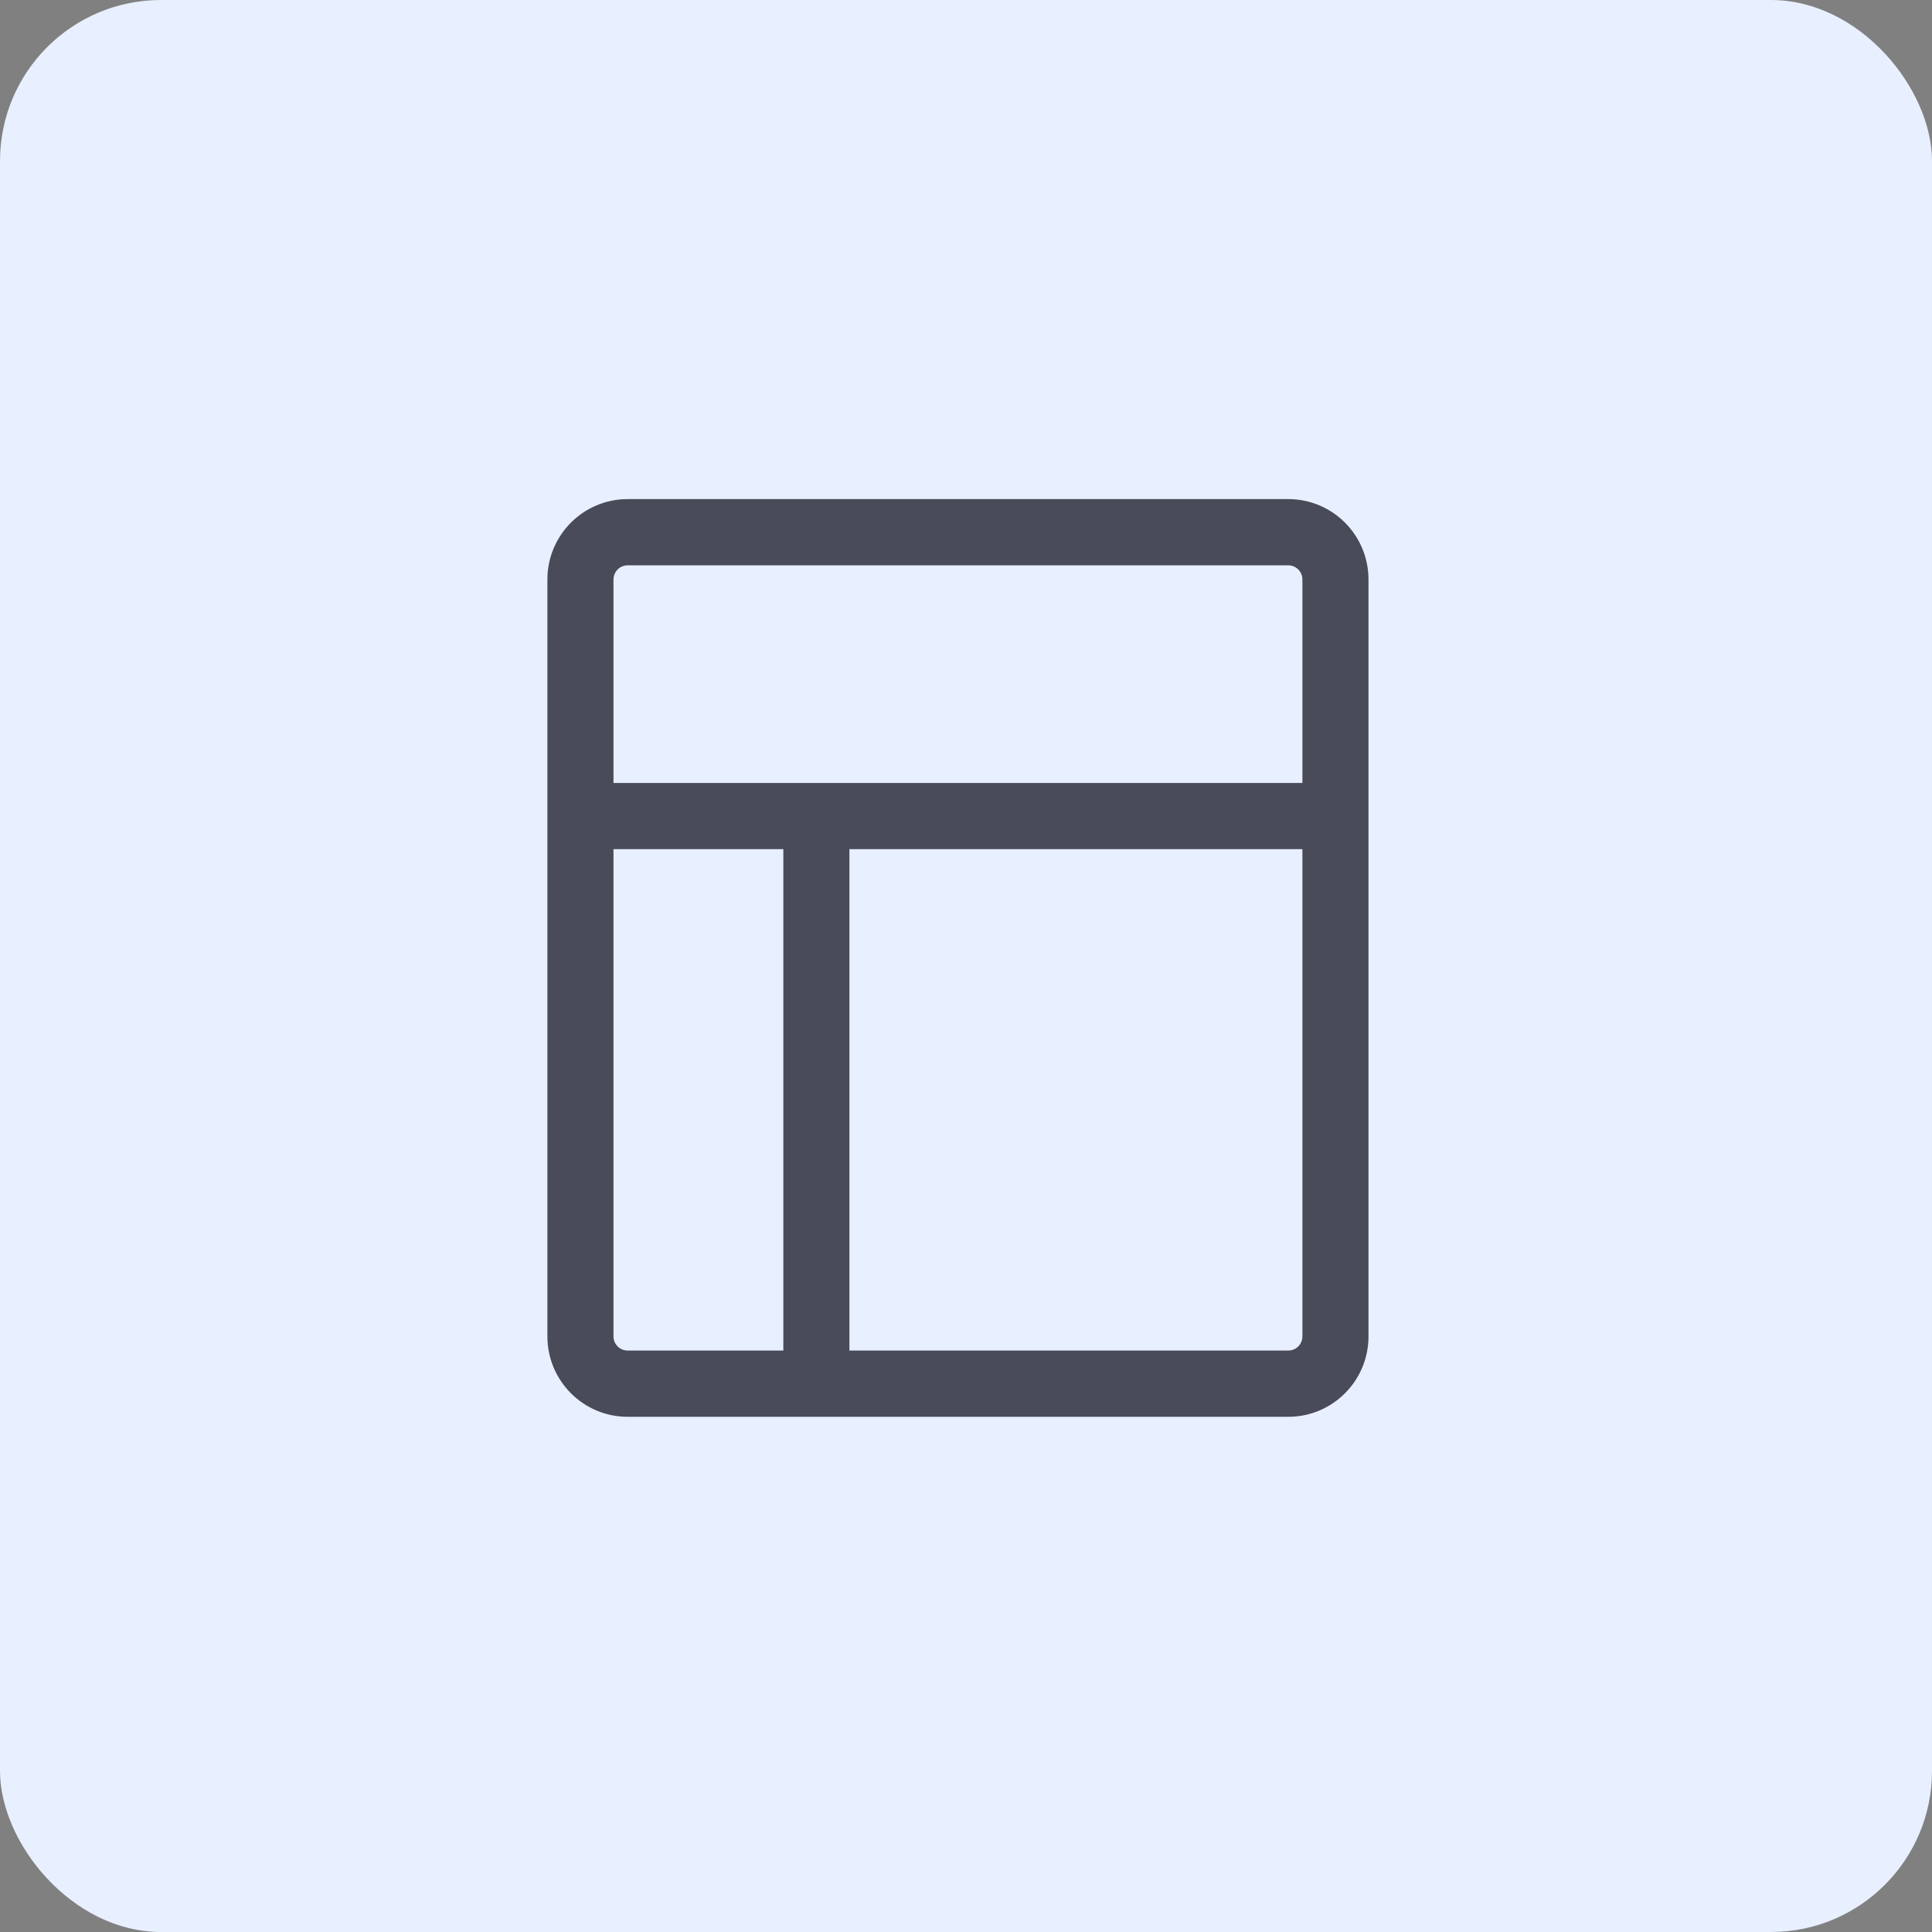 <svg width="120" height="120" viewBox="0 0 120 120" fill="none" xmlns="http://www.w3.org/2000/svg">
<rect x="0" y="0" width="120" height="120" fill="#808080" stroke="none"/>
<rect width="120" height="120" rx="10" fill="#E8EFFF"/>
<path d="M80.017 31C82.769 31 85 33.237 85 35.995V83.005C85 85.763 82.769 88 80.017 88H38.983C36.231 88 34 85.763 34 83.005V35.995C34 33.237 36.231 31 38.983 31H80.017ZM38.105 83.005C38.105 83.492 38.498 83.885 38.983 83.885H48.655V52.743H38.105V83.005ZM52.759 83.885H80.017C80.502 83.885 80.895 83.492 80.895 83.005V52.743H52.759V83.885ZM38.983 35.114C38.498 35.114 38.105 35.508 38.105 35.995V48.629H80.895V35.995C80.895 35.508 80.502 35.114 80.017 35.114H38.983Z" fill="#424451" fill-opacity="0.95"/>
</svg>
